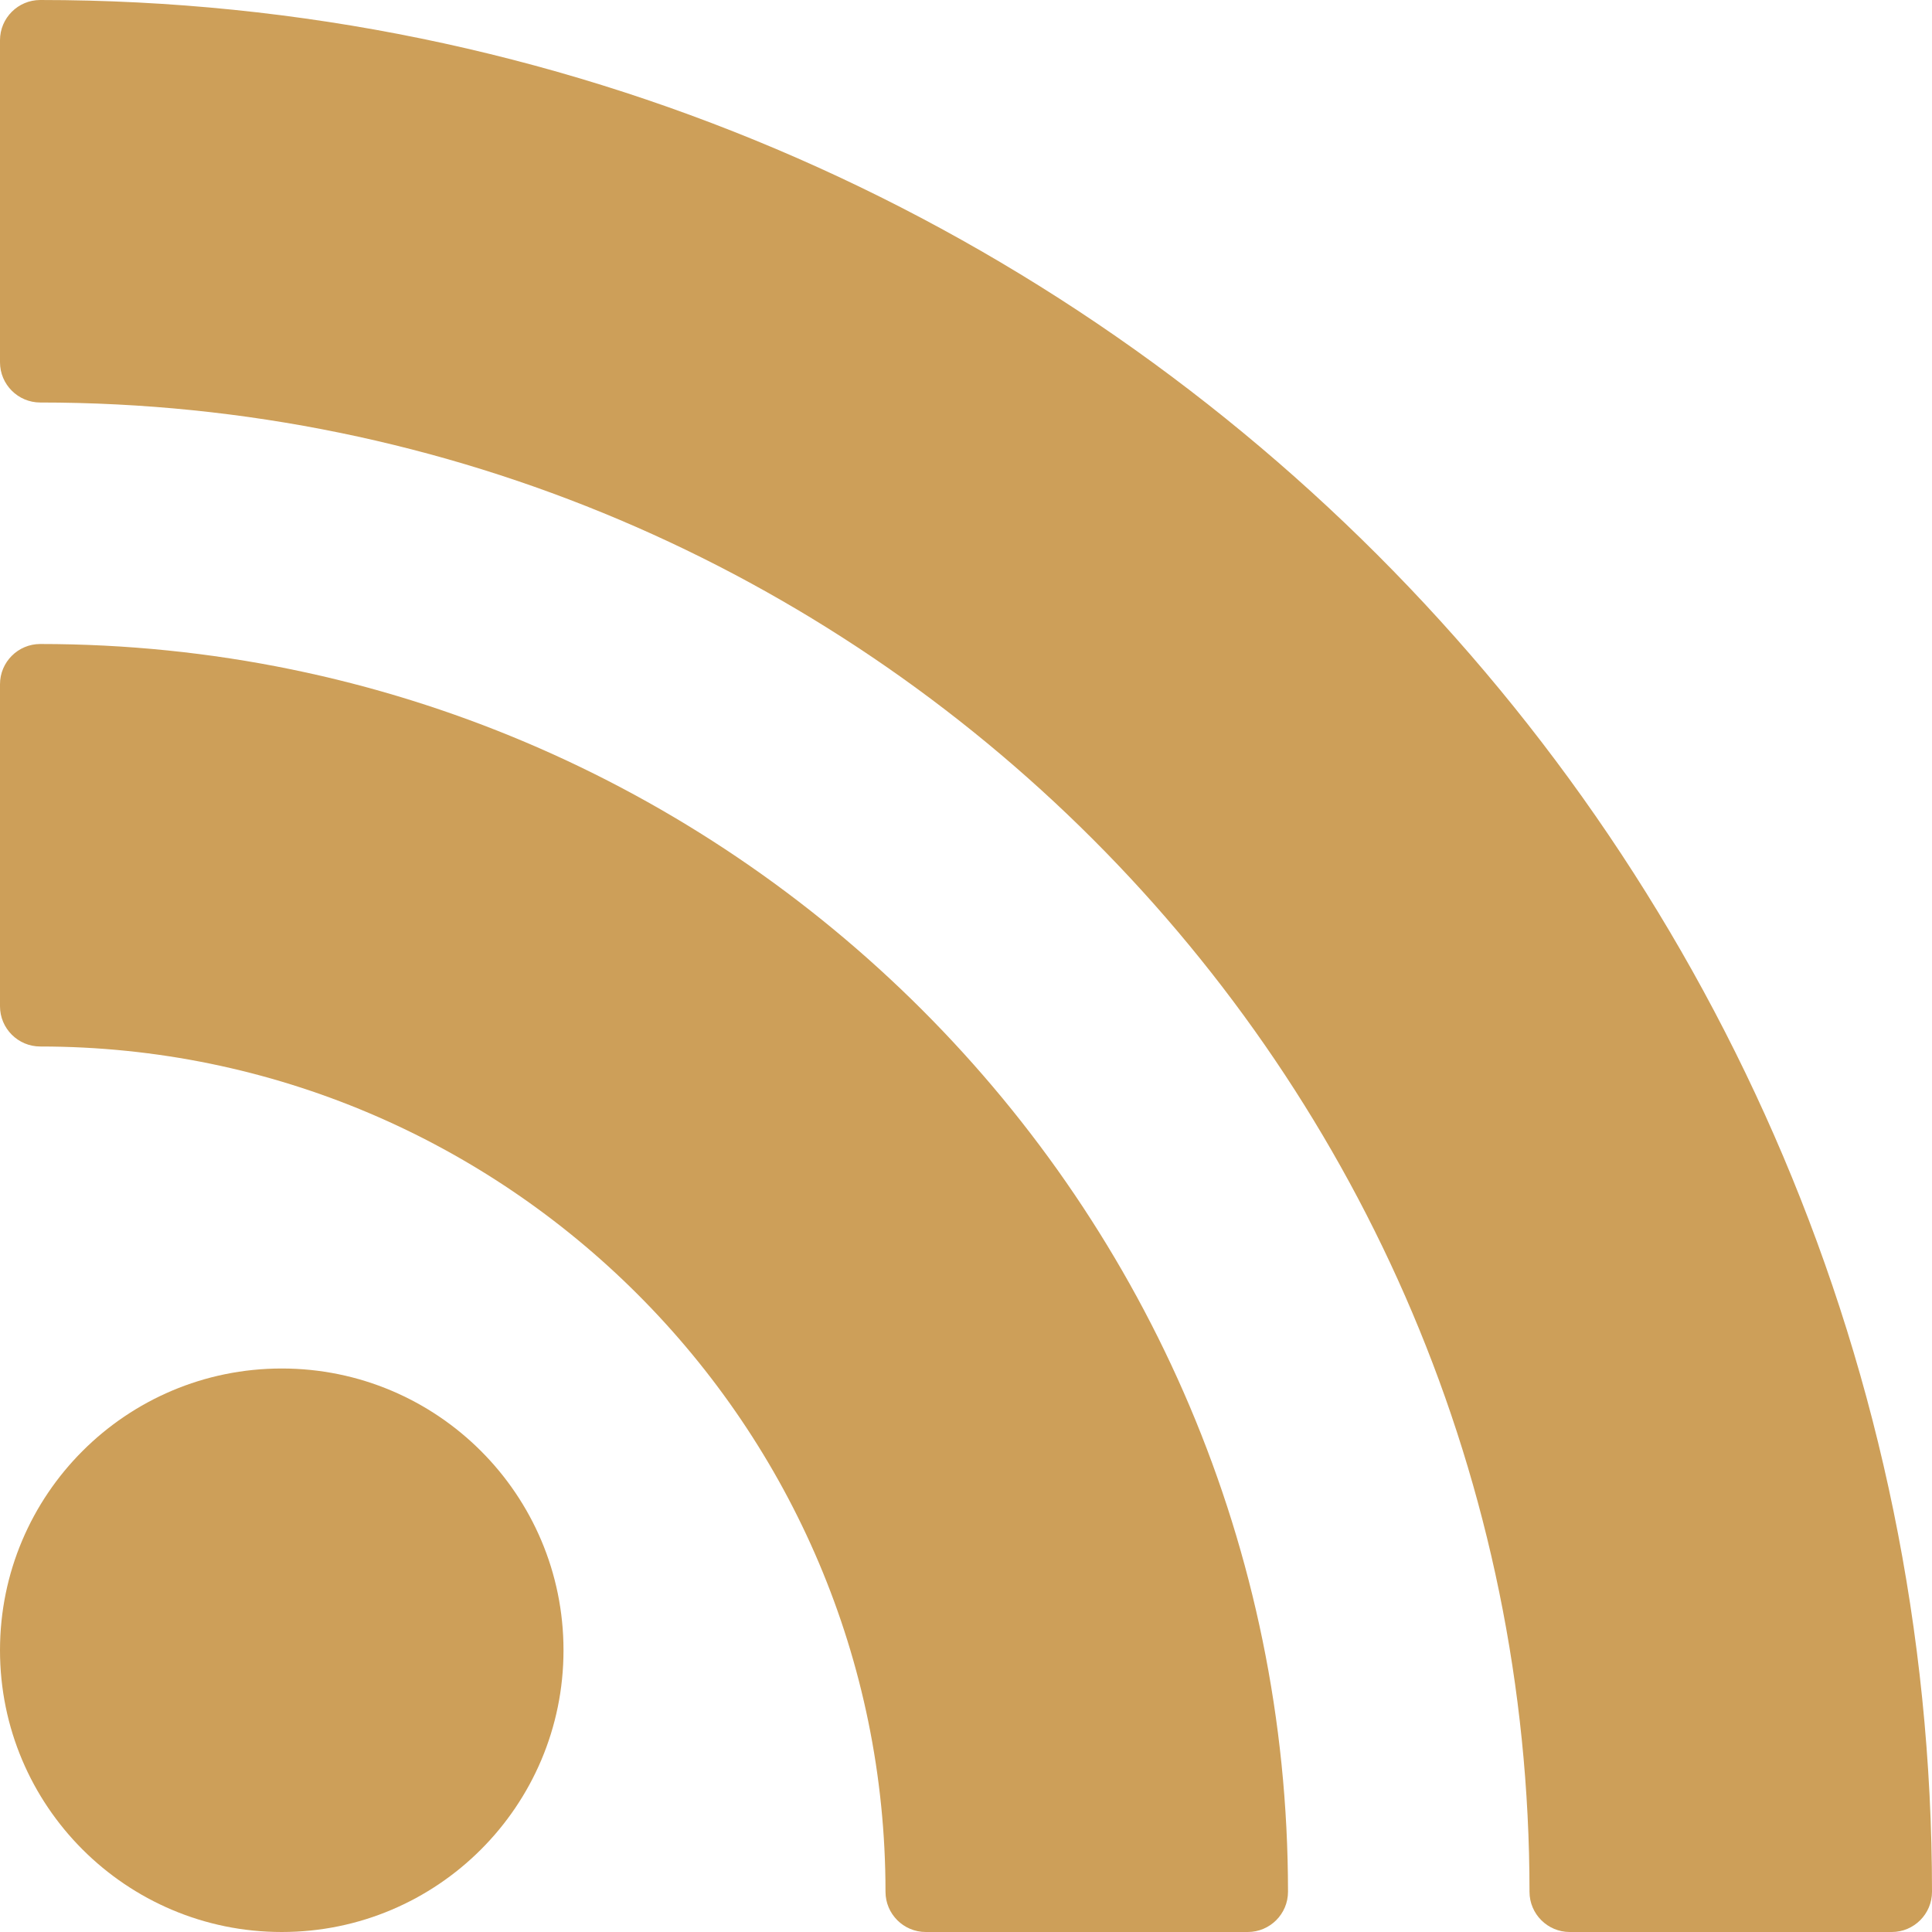 <?xml version="1.0" encoding="iso-8859-1"?>
<!-- Generator: Adobe Illustrator 19.0.0, SVG Export Plug-In . SVG Version: 6.00 Build 0)  -->
<svg xmlns="http://www.w3.org/2000/svg" xmlns:xlink="http://www.w3.org/1999/xlink" version="1.1" id="Capa_1" x="0px" y="0px" viewBox="0 0 512 512" style="enable-background:new 0 0 512 512;" xml:space="preserve" width="512px" height="512px">
<g>
	<g>
		<path d="M10.667,0C4.779,0,0,4.779,0,10.667V96c0,5.888,4.779,10.667,10.667,10.667c217.621,0,394.667,177.045,394.667,394.667    c0,5.888,4.779,10.667,10.667,10.667h85.333c5.888,0,10.667-4.779,10.667-10.667C512,224.896,287.104,0,10.667,0z" fill="#CD9F59"/>
	</g>
</g>
<g>
	<g>
		<path d="M10.667,170.667C4.779,170.667,0,175.445,0,181.333v85.333c0,5.888,4.779,10.667,10.667,10.667    c123.52,0,224,100.48,224,224c0,5.888,4.779,10.667,10.667,10.667h85.333c5.888,0,10.667-4.779,10.667-10.667    C341.333,318.997,193.003,170.667,10.667,170.667z" fill="#CD9F59"/>
	</g>
</g>
<g>
	<g>
		<circle cx="74.667" cy="437.333" r="74.667" fill="#CD9F59"/>
	</g>
</g>
<g>
</g>
<g>
</g>
<g>
</g>
<g>
</g>
<g>
</g>
<g>
</g>
<g>
</g>
<g>
</g>
<g>
</g>
<g>
</g>
<g>
</g>
<g>
</g>
<g>
</g>
<g>
</g>
<g>
</g>
</svg>
